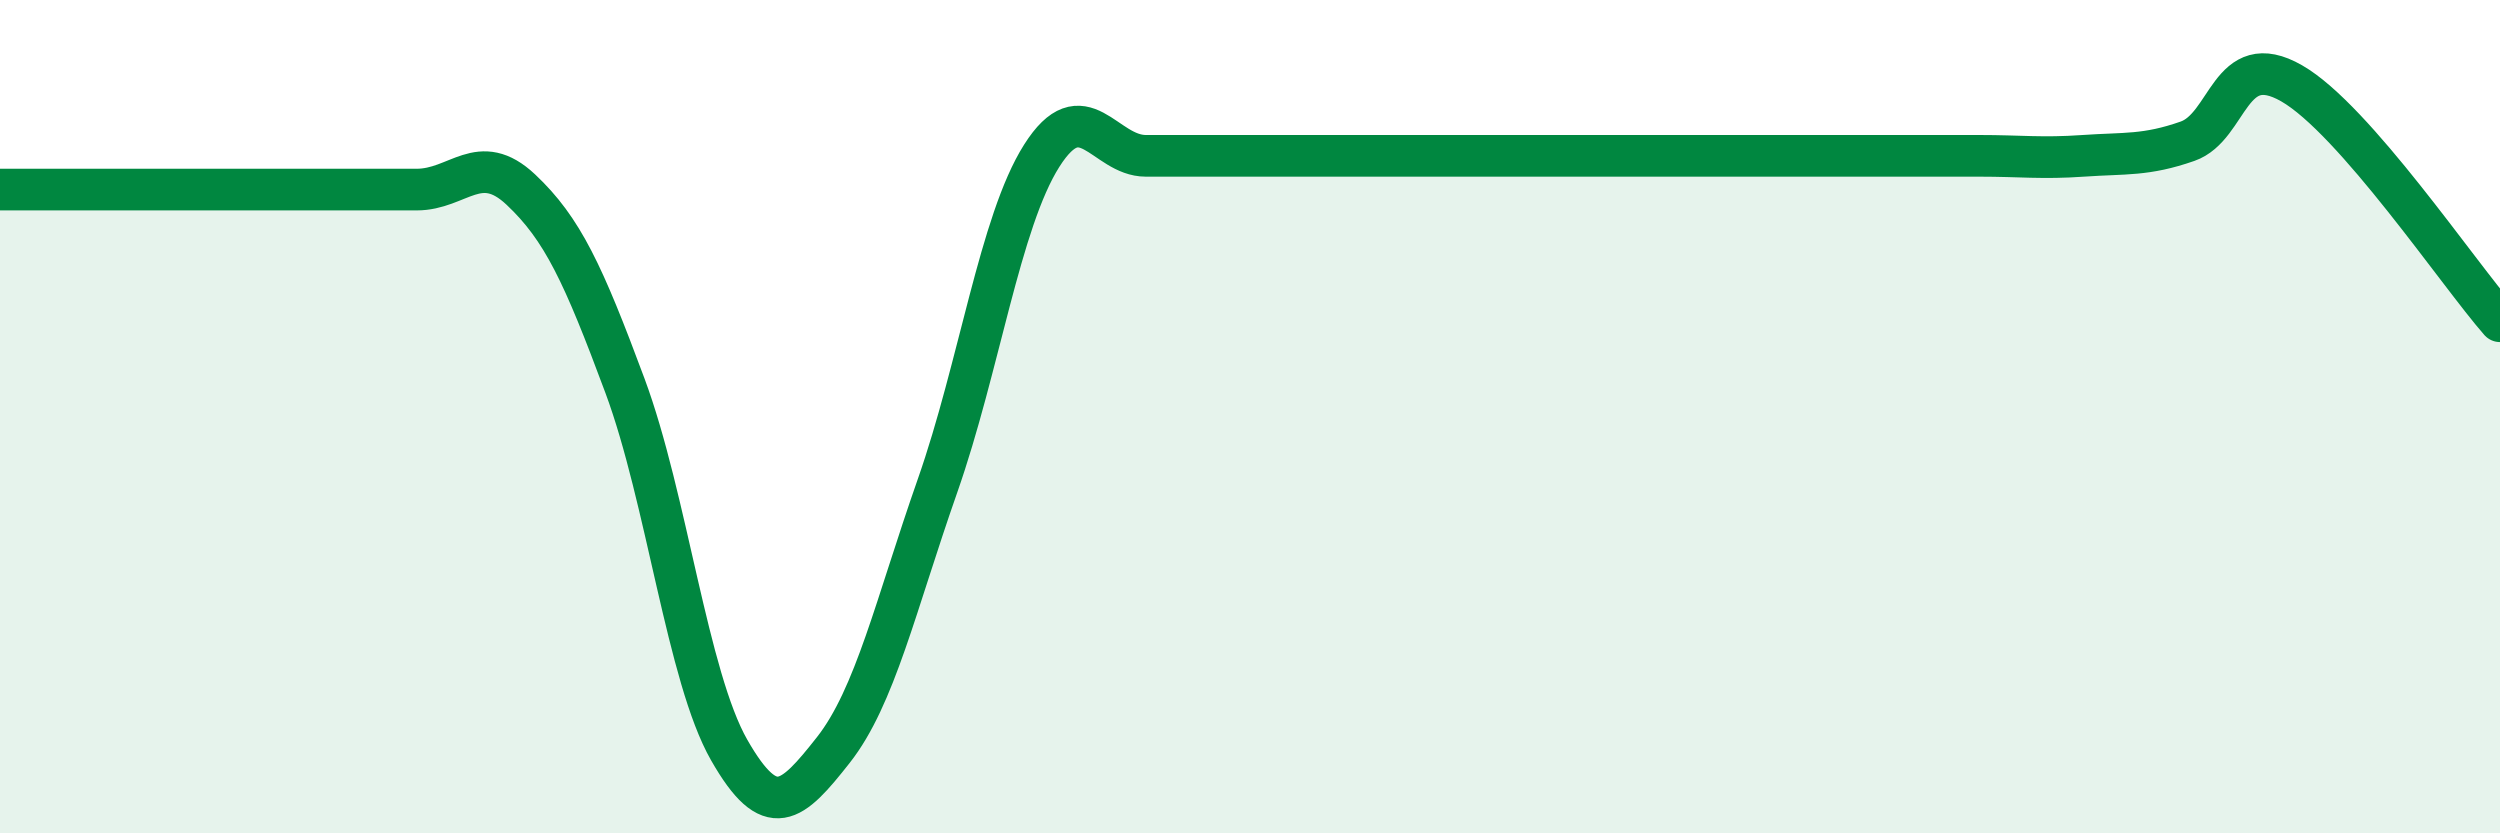 
    <svg width="60" height="20" viewBox="0 0 60 20" xmlns="http://www.w3.org/2000/svg">
      <path
        d="M 0,4.55 C 0.5,4.55 1.5,4.55 2.5,4.55 C 3.5,4.55 4,4.55 5,4.55 C 6,4.55 6.5,4.55 7.5,4.55 C 8.5,4.55 9,4.55 10,4.55 C 11,4.55 11.5,3.61 12.5,4.55 C 13.5,5.49 14,6.57 15,9.26 C 16,11.95 16.5,16.25 17.5,18 C 18.5,19.75 19,19.27 20,18 C 21,16.73 21.5,14.51 22.5,11.66 C 23.5,8.81 24,5.32 25,3.74 C 26,2.16 26.5,3.74 27.5,3.74 C 28.5,3.74 29,3.74 30,3.74 C 31,3.74 31.5,3.74 32.5,3.74 C 33.5,3.74 34,3.74 35,3.74 C 36,3.74 36.5,3.74 37.5,3.74 C 38.5,3.74 39,3.74 40,3.74 C 41,3.74 41.5,3.74 42.5,3.74 C 43.5,3.74 44,3.74 45,3.74 C 46,3.74 46.5,3.74 47.5,3.74 C 48.5,3.74 49,3.81 50,3.74 C 51,3.67 51.5,3.74 52.5,3.39 C 53.5,3.04 53.5,1.14 55,2 C 56.5,2.86 59,6.57 60,7.71L60 20L0 20Z"
        fill="#008740"
        opacity="0.1"
        stroke-linecap="round"
        stroke-linejoin="round"
      />
      <path
        d="M 0,4.55 C 0.5,4.55 1.5,4.55 2.5,4.55 C 3.5,4.55 4,4.55 5,4.55 C 6,4.55 6.5,4.55 7.5,4.55 C 8.5,4.55 9,4.55 10,4.55 C 11,4.55 11.5,3.61 12.5,4.55 C 13.5,5.49 14,6.57 15,9.26 C 16,11.95 16.5,16.25 17.5,18 C 18.5,19.75 19,19.27 20,18 C 21,16.73 21.5,14.51 22.5,11.66 C 23.5,8.81 24,5.32 25,3.74 C 26,2.16 26.5,3.74 27.5,3.74 C 28.5,3.74 29,3.74 30,3.74 C 31,3.74 31.5,3.74 32.5,3.74 C 33.5,3.74 34,3.74 35,3.74 C 36,3.74 36.5,3.74 37.5,3.74 C 38.5,3.74 39,3.74 40,3.74 C 41,3.74 41.5,3.74 42.5,3.74 C 43.5,3.74 44,3.74 45,3.74 C 46,3.74 46.5,3.74 47.5,3.74 C 48.5,3.74 49,3.81 50,3.74 C 51,3.67 51.5,3.74 52.5,3.39 C 53.5,3.04 53.5,1.14 55,2 C 56.5,2.86 59,6.57 60,7.71"
        stroke="#008740"
        stroke-width="1"
        fill="none"
        stroke-linecap="round"
        stroke-linejoin="round"
      />
    </svg>
  